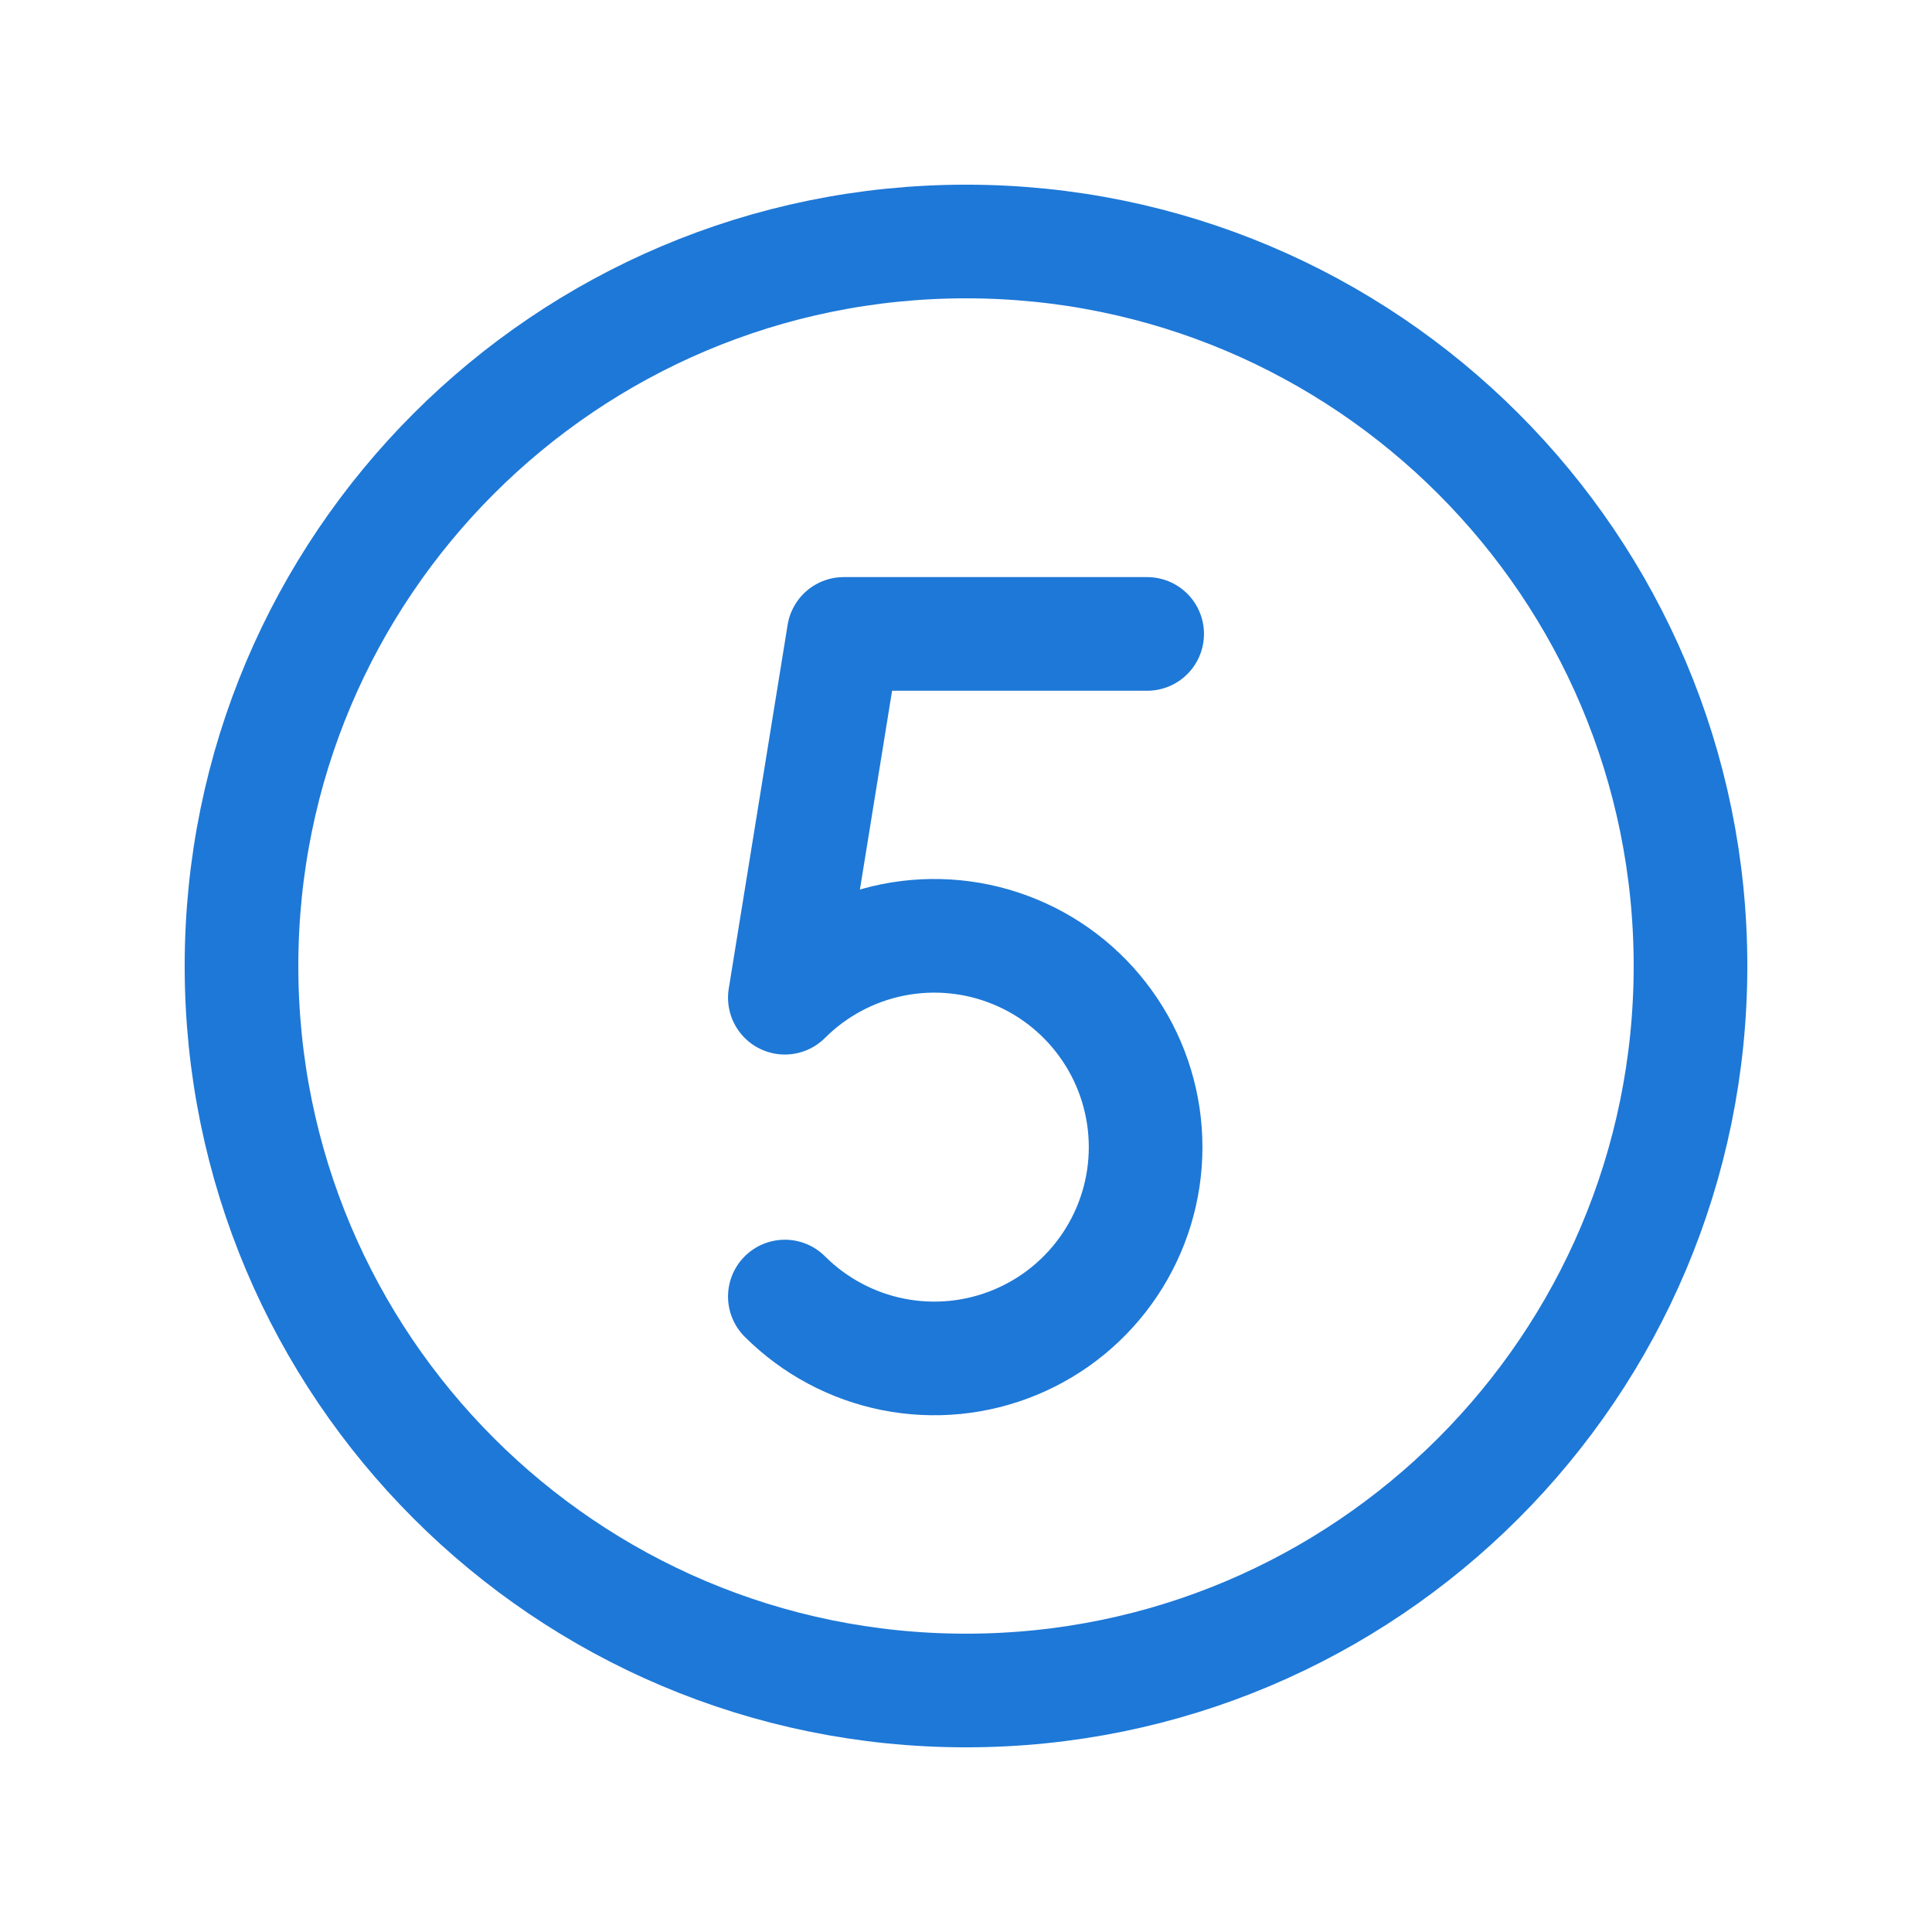 <?xml version="1.0"?>
<svg xmlns="http://www.w3.org/2000/svg" width="34" height="34" viewBox="0 0 34 34" fill="none">
<path d="M17 29.75C24.042 29.75 29.75 24.042 29.75 17C29.75 9.958 24.042 4.25 17 4.25C9.958 4.25 4.25 9.958 4.25 17C4.25 24.042 9.958 29.75 17 29.75Z" stroke="#1E78D7" stroke-width="2" stroke-miterlimit="10"/>
<path d="M20.188 11.156H14.848L13.812 17.558C14.333 17.038 14.995 16.684 15.717 16.54C16.438 16.397 17.186 16.47 17.865 16.752C18.545 17.033 19.125 17.51 19.534 18.122C19.943 18.733 20.161 19.452 20.161 20.188C20.161 20.923 19.943 21.642 19.534 22.253C19.125 22.865 18.545 23.342 17.865 23.623C17.186 23.905 16.438 23.978 15.717 23.835C14.995 23.691 14.333 23.337 13.812 22.817" stroke="#1E78D7" stroke-width="2" stroke-linecap="round" stroke-linejoin="round"/>
</svg>
